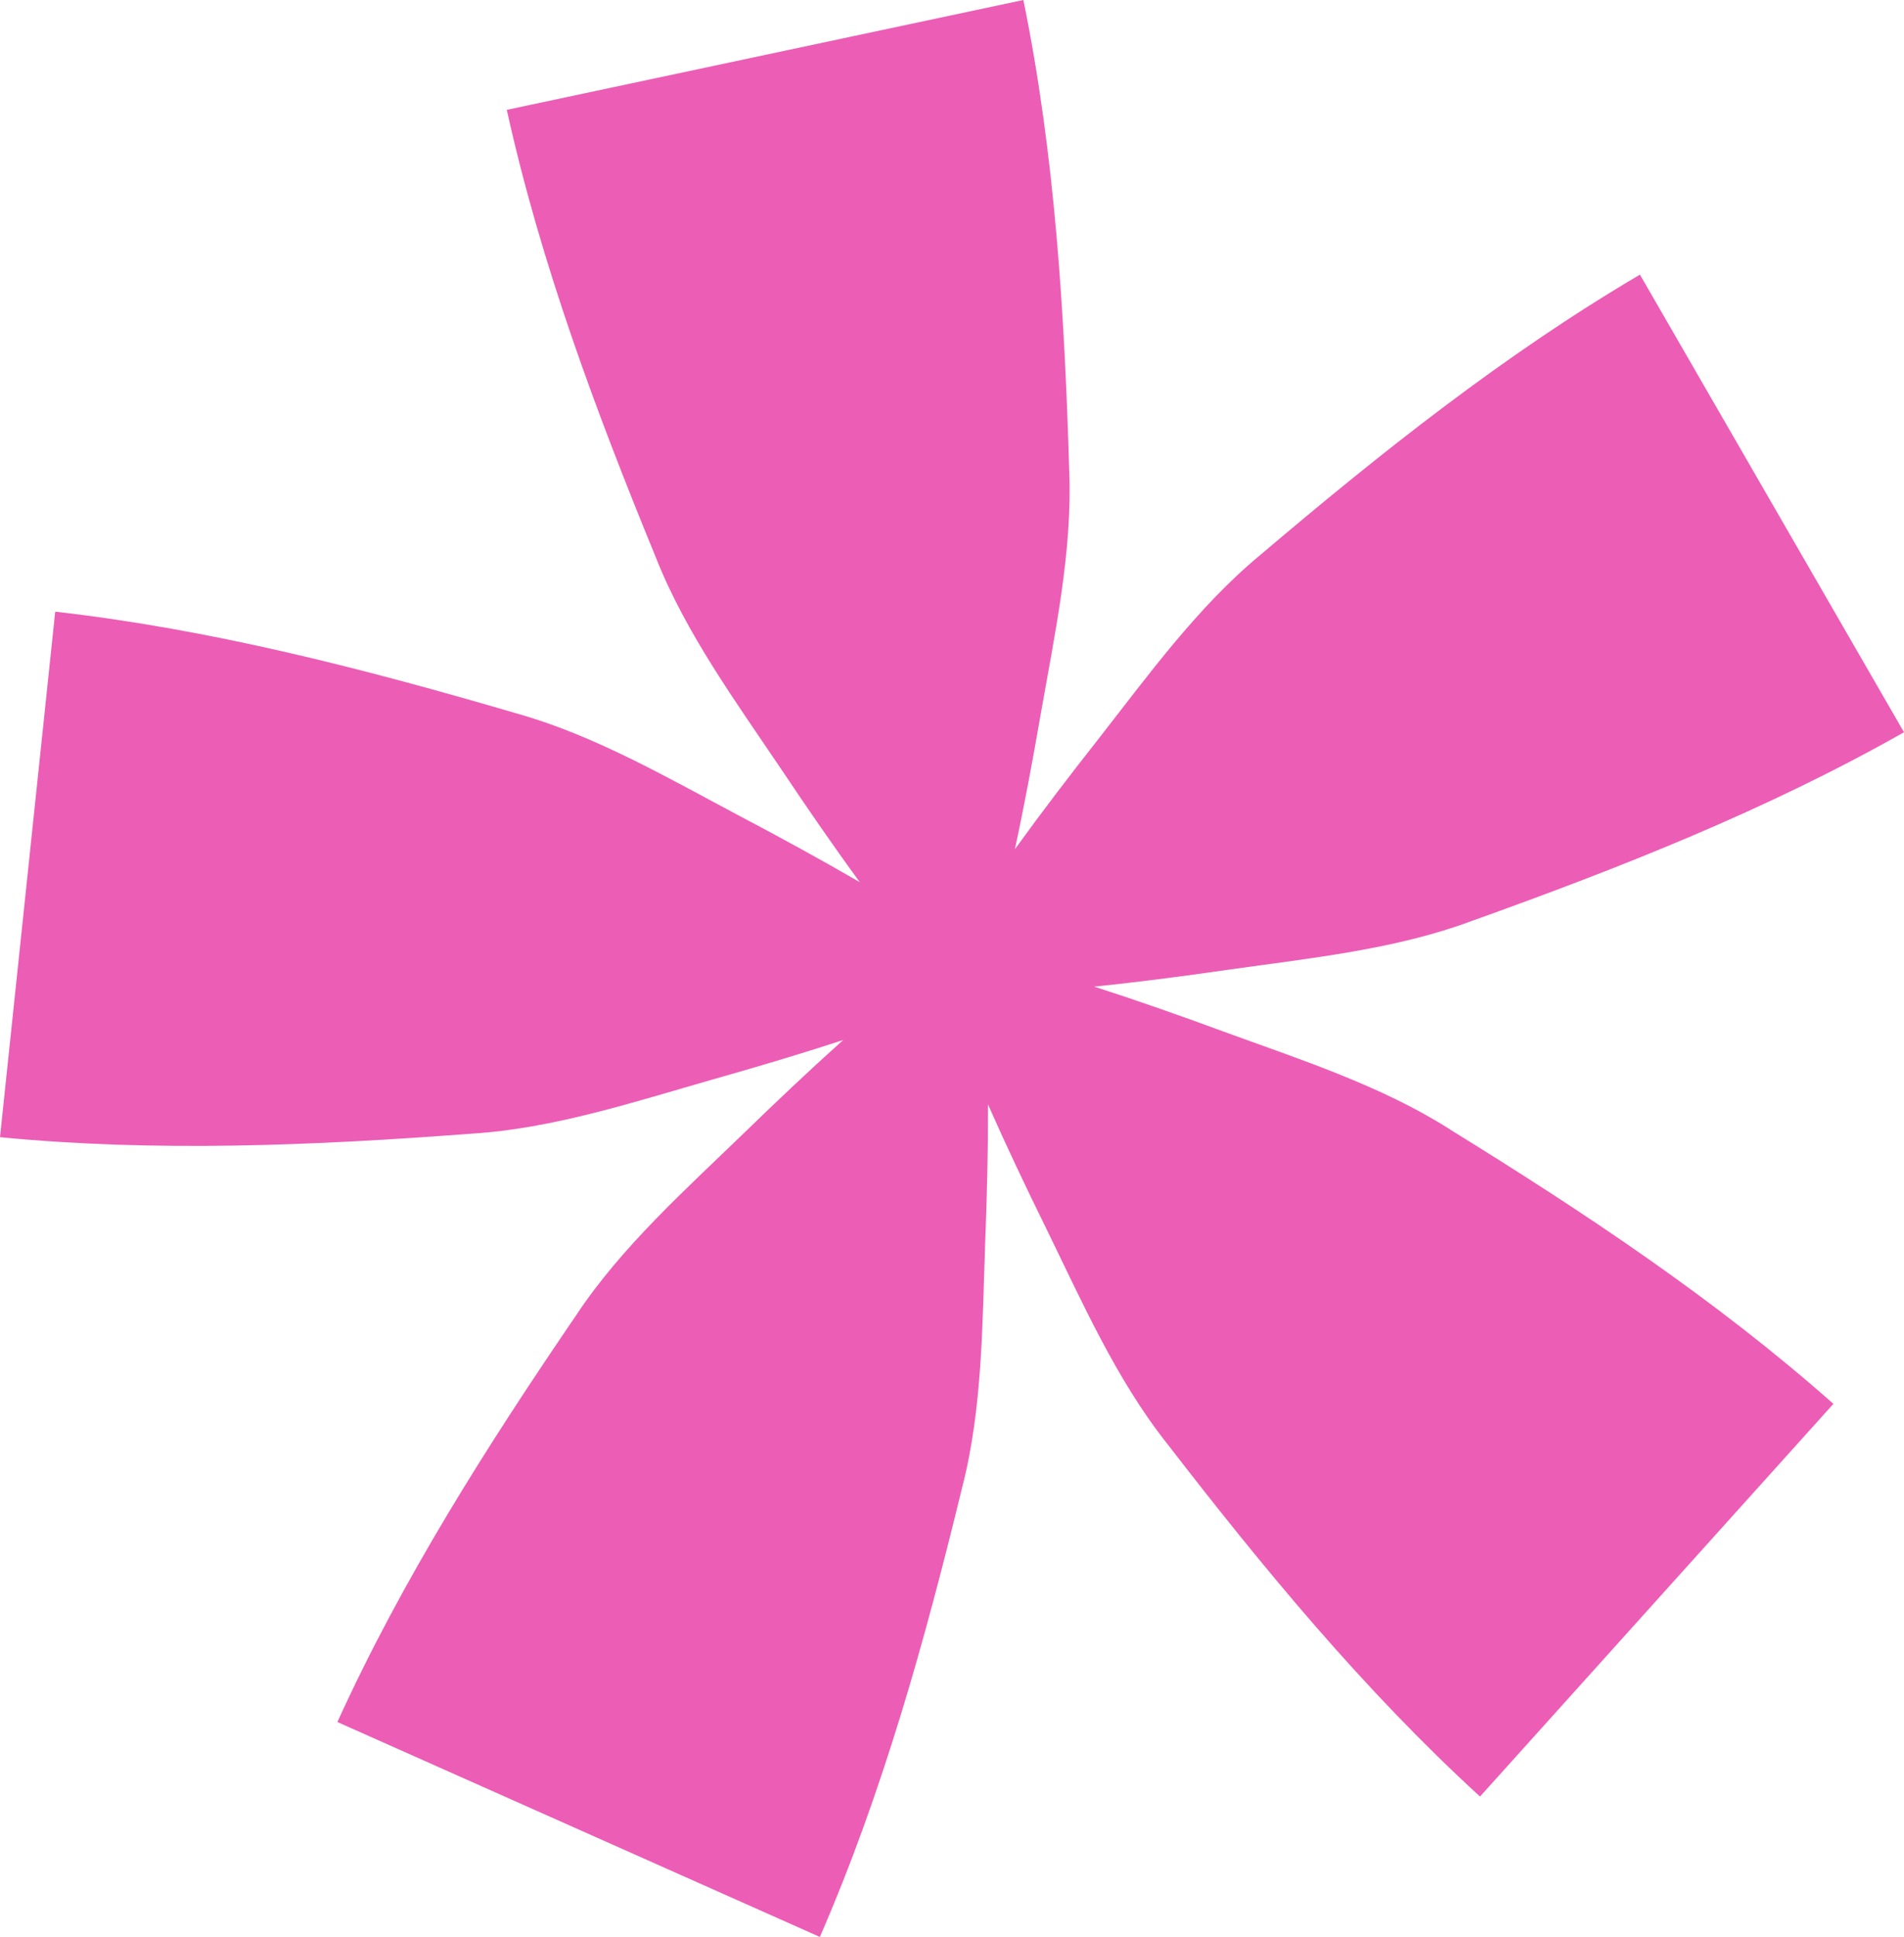 <svg xmlns="http://www.w3.org/2000/svg" xmlns:xlink="http://www.w3.org/1999/xlink" id="Group_119" data-name="Group 119" width="203.449" height="206.855" viewBox="0 0 203.449 206.855"><defs><clipPath id="clip-path"><rect id="Rectangle_1" data-name="Rectangle 1" width="203.45" height="206.856" fill="#ec5db5"></rect></clipPath></defs><g id="Group_1" data-name="Group 1" clip-path="url(#clip-path)"><path id="Path_1" data-name="Path 1" d="M154.911,120.6c-7.35-4.674-16.043-7.463-24.276-10.468-4.554-1.677-9.11-3.281-13.721-4.764,4.819-.493,9.609-1.121,14.412-1.815,8.679-1.228,17.76-2.147,25.923-5.192,15.869-5.677,31.574-11.872,46.2-20.158L175.233,29.332c-14.488,8.524-27.707,19.028-40.558,29.932-6.717,5.546-12.055,12.952-17.458,19.854-3,3.811-5.934,7.65-8.771,11.576,1.021-4.737,1.9-9.485,2.729-14.268,1.514-8.633,3.445-17.555,3.072-26.258-.5-16.846-1.534-33.7-4.895-50.169l-55.2,11.733c3.631,16.413,9.536,32.232,15.936,47.823,3.2,8.1,8.593,15.466,13.486,22.738,2.7,4.034,5.438,8.012,8.3,11.924-4.189-2.433-8.429-4.745-12.721-7.008C71.4,83.1,63.518,78.507,55.125,76.172,38.95,71.438,22.6,67.22,5.9,65.325L0,121.449c16.732,1.619,33.6.892,50.406-.377,8.693-.538,17.365-3.392,25.793-5.8,4.67-1.321,9.3-2.7,13.9-4.2-3.609,3.232-7.118,6.549-10.6,9.934-6.3,6.095-13.105,12.176-17.919,19.437-9.5,13.92-18.565,28.164-25.529,43.465l51.555,22.953c6.711-15.413,11.231-31.68,15.217-48.056,2.176-8.434,2.141-17.563,2.454-26.323.188-4.853.306-9.688.292-14.537,1.959,4.436,4.032,8.8,6.179,13.163,3.85,7.874,7.531,16.226,12.947,23.049,10.3,13.338,21.05,26.361,33.449,37.711l37.761-41.939c-12.583-11.145-26.659-20.471-41-29.323" fill="#ec5db5"></path></g></svg>